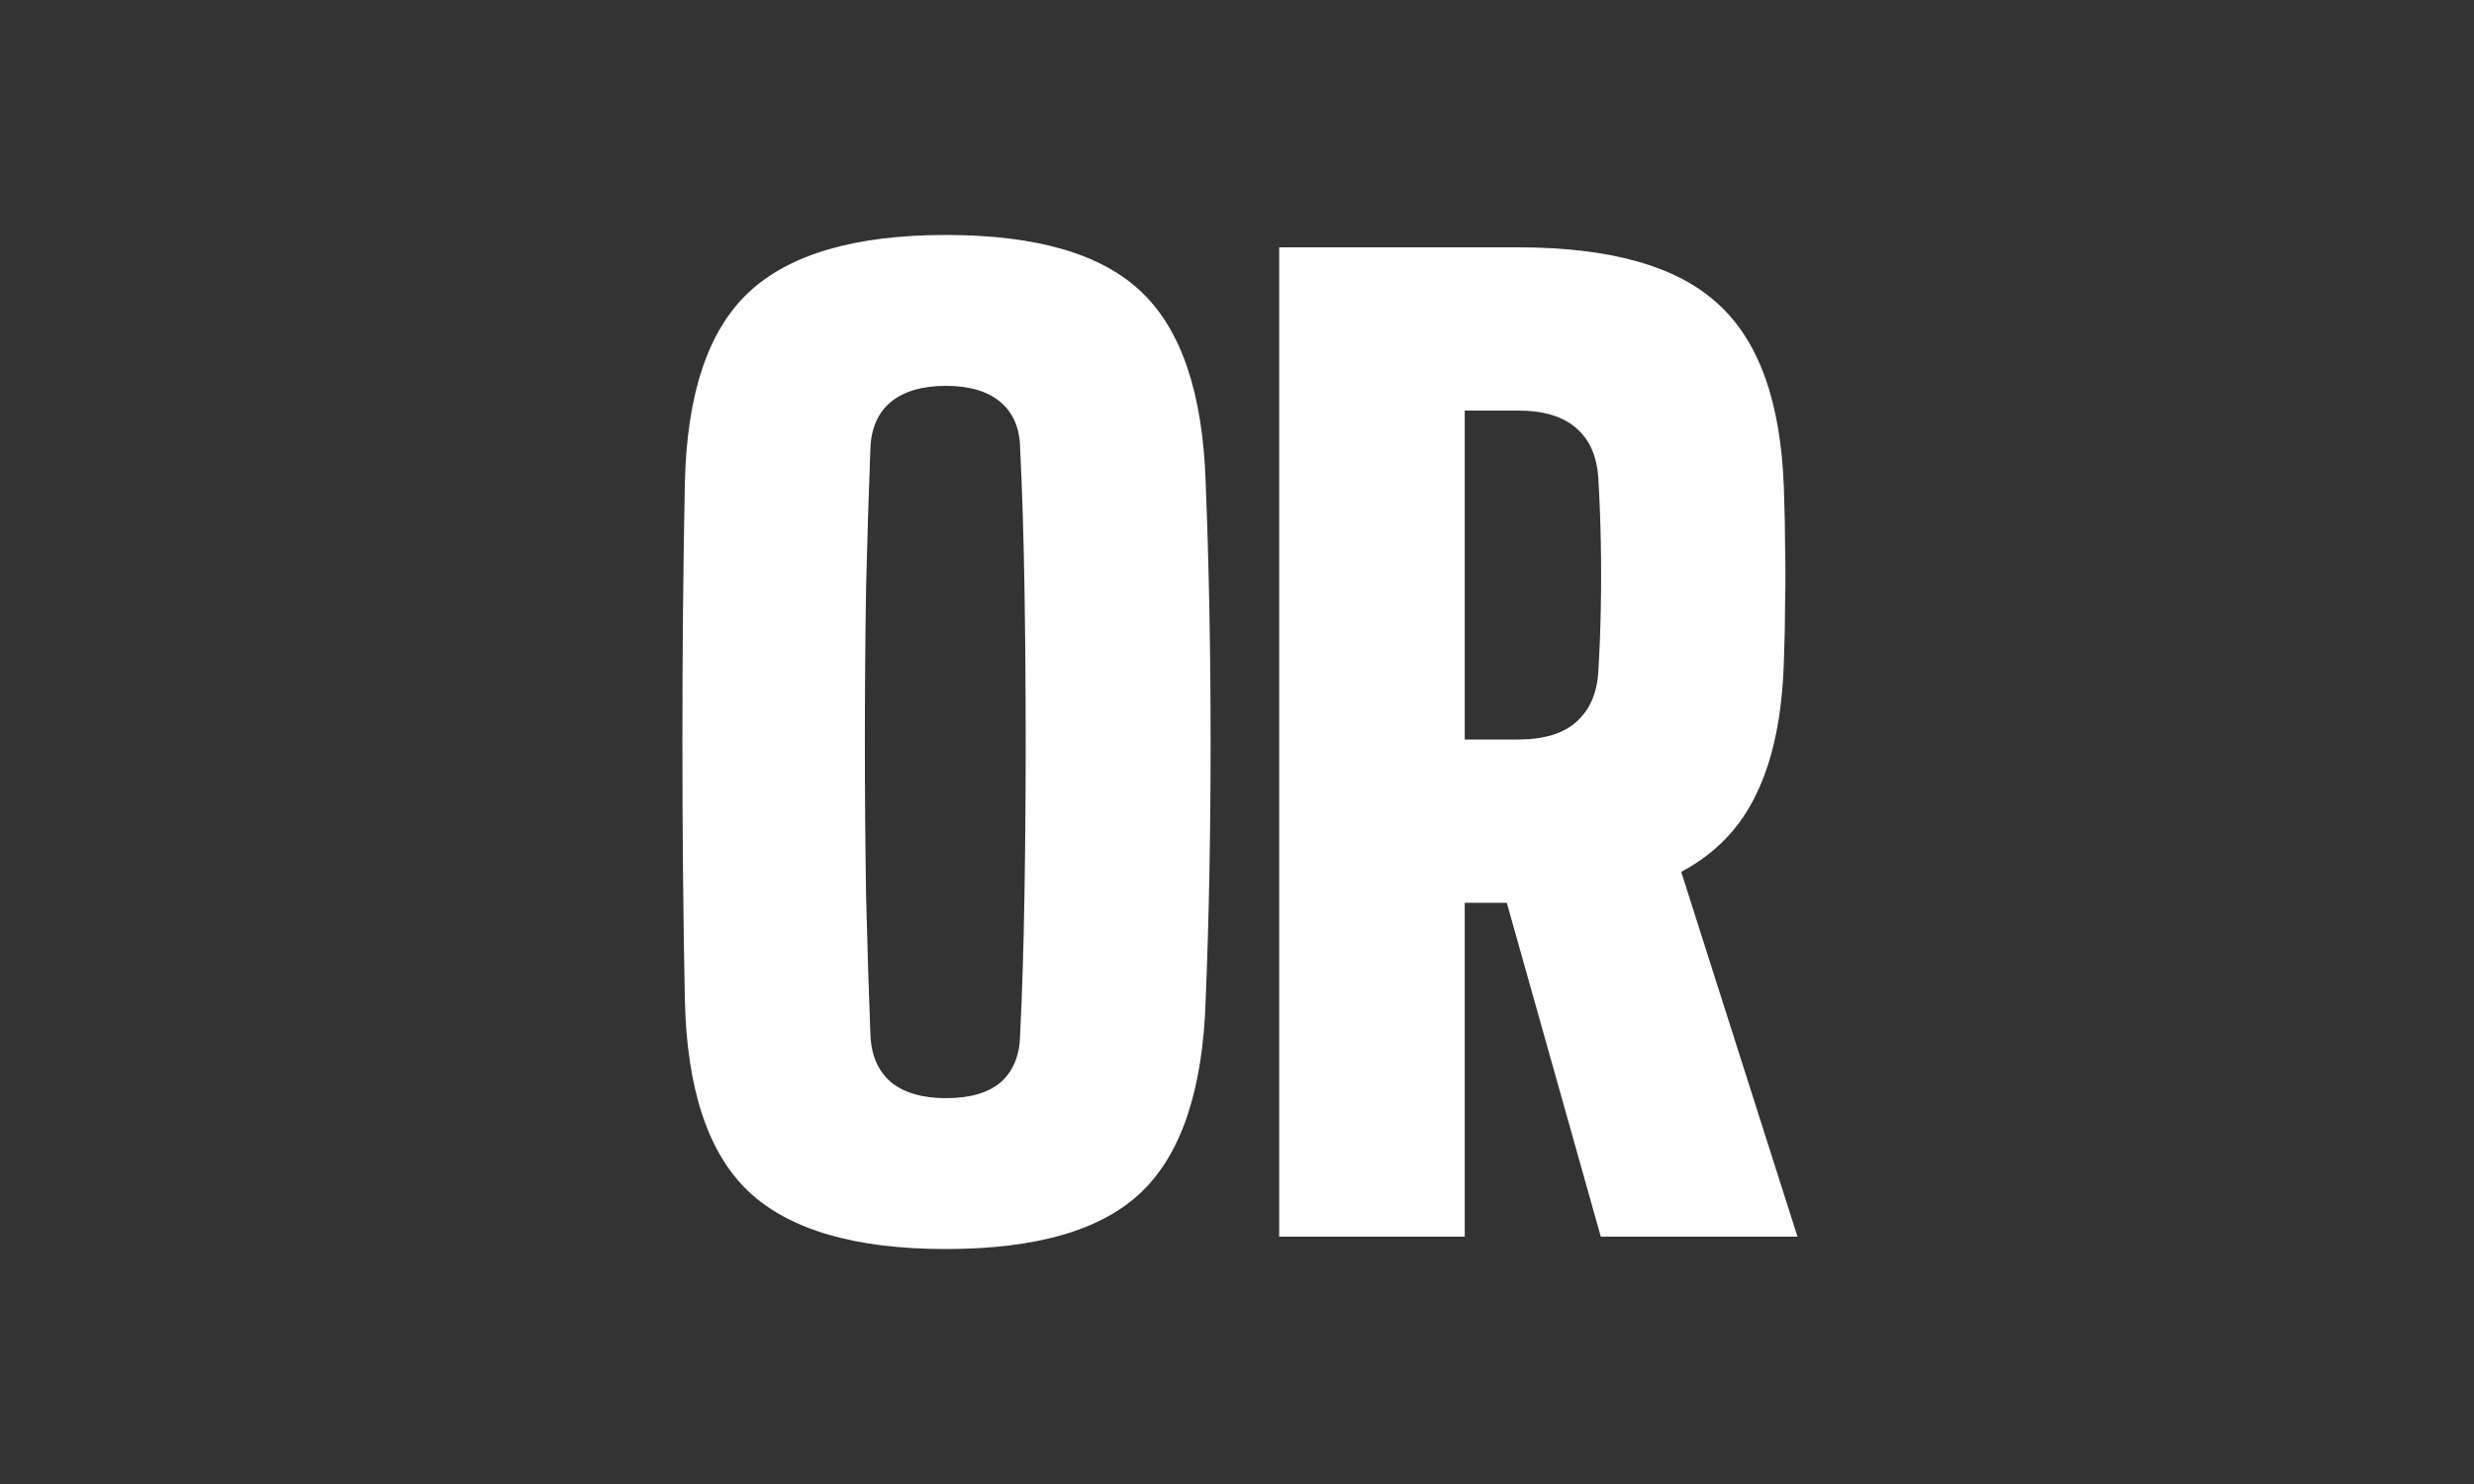 <svg width="60" height="36" viewBox="0 0 60 36" fill="none" xmlns="http://www.w3.org/2000/svg">
<rect width="60" height="36" fill="#333333"/>
<path d="M22.94 30.3C20.74 30.3 19.145 29.835 18.155 28.905C17.175 27.975 16.66 26.43 16.61 24.27C16.59 23.29 16.575 22.27 16.565 21.21C16.555 20.15 16.55 19.075 16.55 17.985C16.55 16.895 16.555 15.82 16.565 14.76C16.575 13.7 16.59 12.68 16.61 11.7C16.66 9.55 17.175 8.015 18.155 7.095C19.145 6.165 20.74 5.7 22.94 5.7C25.15 5.7 26.735 6.165 27.695 7.095C28.655 8.015 29.17 9.55 29.24 11.7C29.28 12.7 29.31 13.73 29.33 14.79C29.35 15.85 29.36 16.925 29.36 18.015C29.36 19.095 29.35 20.165 29.33 21.225C29.31 22.275 29.28 23.29 29.24 24.27C29.17 26.43 28.655 27.975 27.695 28.905C26.735 29.835 25.15 30.3 22.94 30.3ZM22.94 26.64C23.53 26.64 23.975 26.51 24.275 26.25C24.575 25.98 24.73 25.6 24.74 25.11C24.79 24.09 24.825 22.97 24.845 21.75C24.865 20.53 24.875 19.275 24.875 17.985C24.875 16.695 24.865 15.44 24.845 14.22C24.825 13 24.79 11.88 24.74 10.86C24.73 10.38 24.57 10.01 24.26 9.75C23.95 9.49 23.51 9.36 22.94 9.36C22.37 9.36 21.925 9.49 21.605 9.75C21.295 10.01 21.13 10.38 21.11 10.86C21.07 11.88 21.035 13 21.005 14.22C20.985 15.44 20.975 16.695 20.975 17.985C20.975 19.275 20.985 20.53 21.005 21.75C21.035 22.97 21.07 24.09 21.11 25.11C21.13 25.6 21.295 25.98 21.605 26.25C21.925 26.51 22.37 26.64 22.94 26.64ZM31.023 30V6H36.813C39.053 6 40.668 6.455 41.658 7.365C42.658 8.265 43.193 9.76 43.263 11.85C43.283 12.41 43.293 12.9 43.293 13.32C43.303 13.74 43.303 14.16 43.293 14.58C43.293 15 43.283 15.49 43.263 16.05C43.223 17.35 43.003 18.415 42.603 19.245C42.213 20.075 41.603 20.71 40.773 21.15L43.593 30H38.823L36.543 21.9H35.523V30H31.023ZM35.523 17.94H36.813C37.443 17.94 37.918 17.795 38.238 17.505C38.558 17.215 38.733 16.81 38.763 16.29C38.793 15.8 38.813 15.29 38.823 14.76C38.833 14.22 38.833 13.685 38.823 13.155C38.813 12.615 38.793 12.1 38.763 11.61C38.733 11.08 38.558 10.675 38.238 10.395C37.918 10.105 37.443 9.96 36.813 9.96H35.523V17.94Z" fill="white"/>
</svg>
